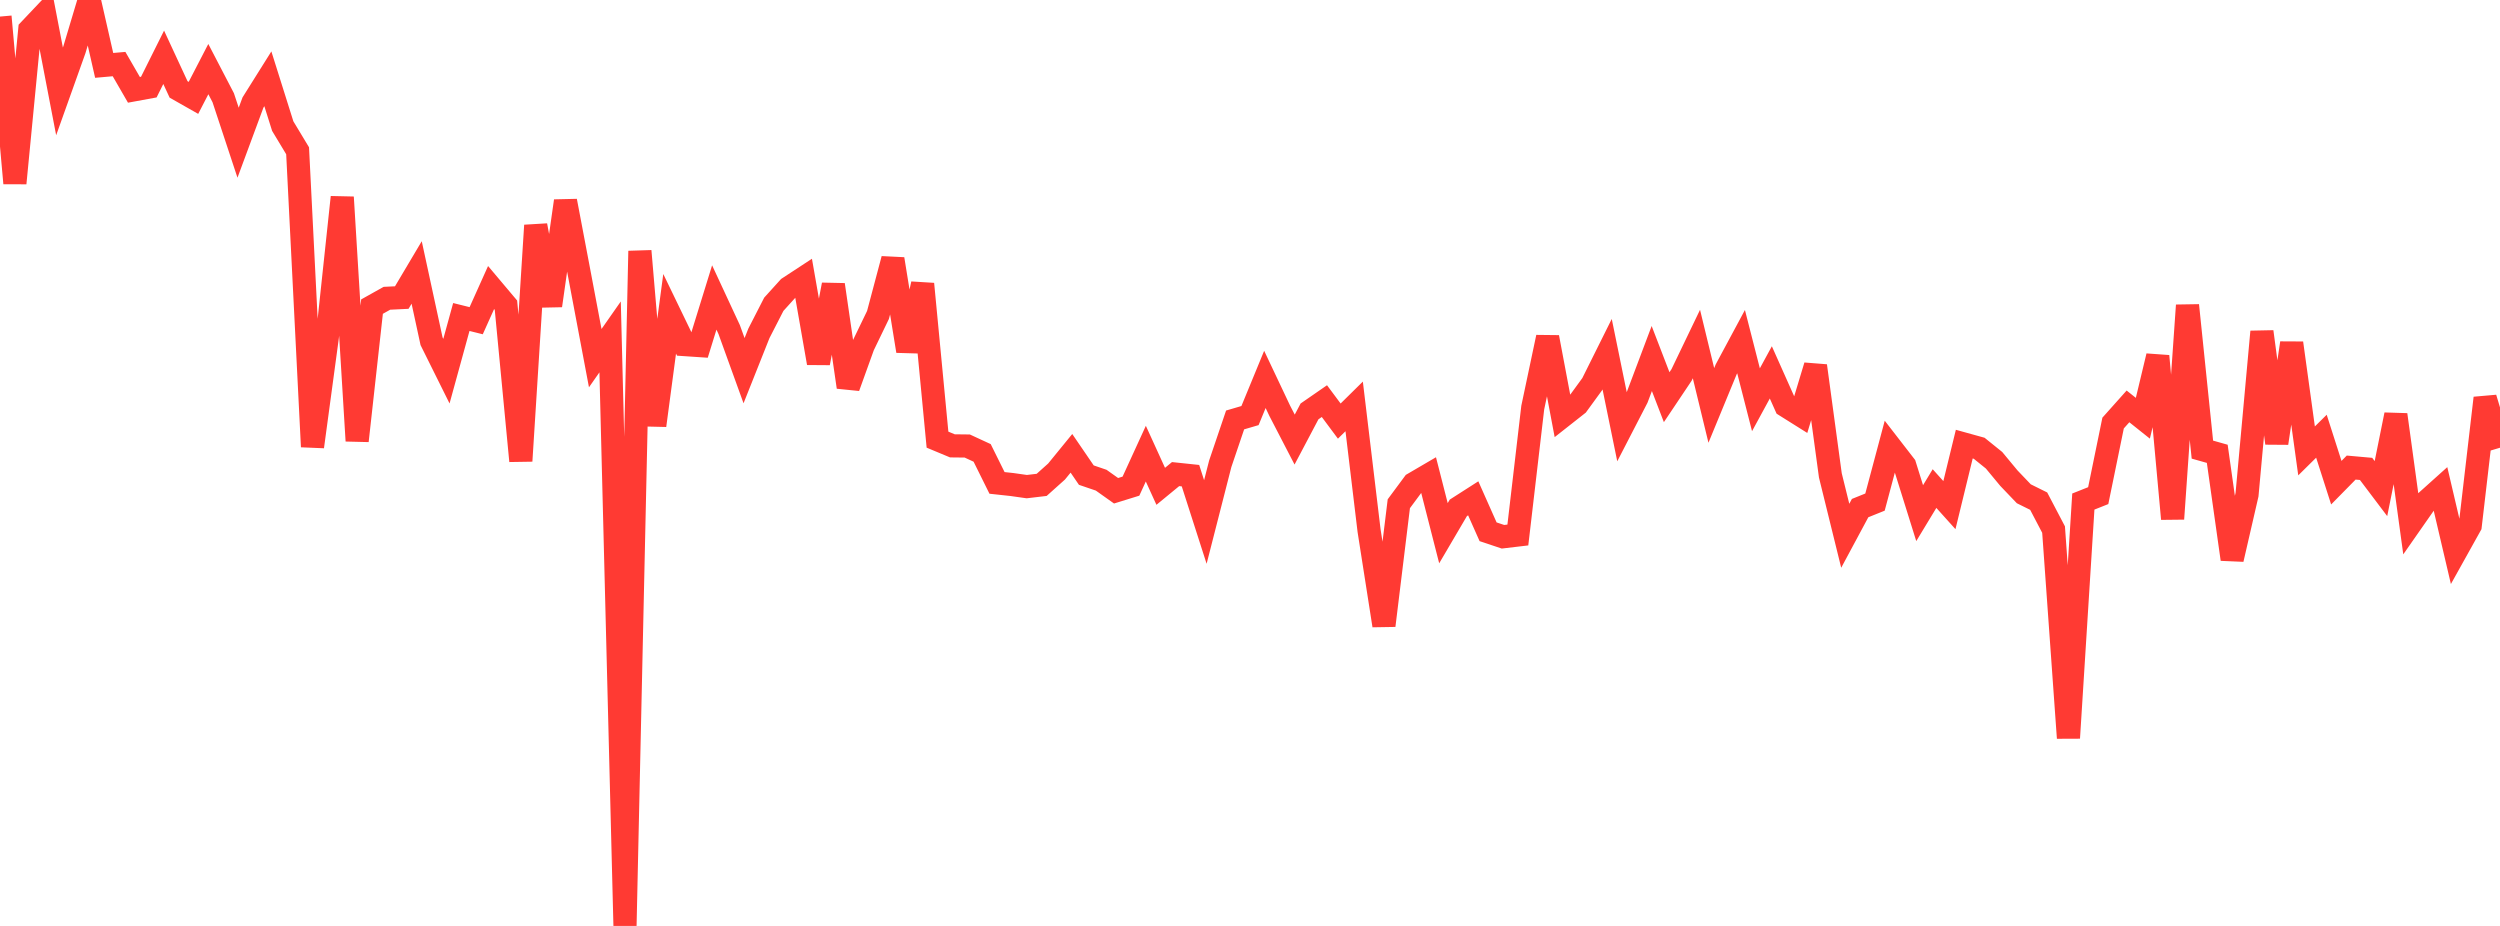 <?xml version="1.0" standalone="no"?>
<!DOCTYPE svg PUBLIC "-//W3C//DTD SVG 1.1//EN" "http://www.w3.org/Graphics/SVG/1.1/DTD/svg11.dtd">

<svg width="135" height="50" viewBox="0 0 135 50" preserveAspectRatio="none" 
  xmlns="http://www.w3.org/2000/svg"
  xmlns:xlink="http://www.w3.org/1999/xlink">


<polyline points="0.0, 0.895 0.804, 9.893 1.607, 1.607 2.411, 0.758 3.214, 4.936 4.018, 2.683 4.821, 0.0 5.625, 3.531 6.429, 3.46 7.232, 4.851 8.036, 4.703 8.839, 3.094 9.643, 4.829 10.446, 5.285 11.25, 3.731 12.054, 5.277 12.857, 7.706 13.661, 5.535 14.464, 4.255 15.268, 6.81 16.071, 8.142 16.875, 24.123 17.679, 18.177 18.482, 10.65 19.286, 23.805 20.089, 16.557 20.893, 16.107 21.696, 16.068 22.5, 14.713 23.304, 18.427 24.107, 20.043 24.911, 17.118 25.714, 17.318 26.518, 15.528 27.321, 16.481 28.125, 24.891 28.929, 12.173 29.732, 16.502 30.536, 10.853 31.339, 15.083 32.143, 19.34 32.946, 18.193 33.75, 50.0 34.554, 13.556 35.357, 22.975 36.161, 16.945 36.964, 18.607 37.768, 18.661 38.571, 16.063 39.375, 17.794 40.179, 20.017 40.982, 17.998 41.786, 16.43 42.589, 15.543 43.393, 15.016 44.196, 19.604 45.0, 15.376 45.804, 20.902 46.607, 18.673 47.411, 17.009 48.214, 13.989 49.018, 18.955 49.821, 15.333 50.625, 23.741 51.429, 24.076 52.232, 24.085 53.036, 24.457 53.839, 26.077 54.643, 26.164 55.446, 26.278 56.25, 26.183 57.054, 25.463 57.857, 24.479 58.661, 25.656 59.464, 25.93 60.268, 26.501 61.071, 26.252 61.875, 24.497 62.679, 26.261 63.482, 25.601 64.286, 25.686 65.089, 28.188 65.893, 25.045 66.696, 22.677 67.5, 22.441 68.304, 20.488 69.107, 22.185 69.911, 23.737 70.714, 22.216 71.518, 21.66 72.321, 22.739 73.125, 21.946 73.929, 28.649 74.732, 33.778 75.536, 27.202 76.339, 26.119 77.143, 25.649 77.946, 28.793 78.75, 27.424 79.554, 26.909 80.357, 28.716 81.161, 28.985 81.964, 28.89 82.768, 22.012 83.571, 18.213 84.375, 22.476 85.179, 21.843 85.982, 20.741 86.786, 19.126 87.589, 23.05 88.393, 21.493 89.196, 19.36 90.0, 21.448 90.804, 20.248 91.607, 18.577 92.411, 21.893 93.214, 19.945 94.018, 18.448 94.821, 21.587 95.625, 20.108 96.429, 21.911 97.232, 22.415 98.036, 19.755 98.839, 25.67 99.643, 28.932 100.446, 27.437 101.25, 27.113 102.054, 24.099 102.857, 25.136 103.661, 27.71 104.464, 26.383 105.268, 27.277 106.071, 23.983 106.875, 24.206 107.679, 24.854 108.482, 25.823 109.286, 26.664 110.089, 27.062 110.893, 28.597 111.696, 39.85 112.5, 27.084 113.304, 26.764 114.107, 22.845 114.911, 21.945 115.714, 22.585 116.518, 19.229 117.321, 28.017 118.125, 16.488 118.929, 24.279 119.732, 24.506 120.536, 30.199 121.339, 26.712 122.143, 17.912 122.946, 23.93 123.75, 18.525 124.554, 24.349 125.357, 23.556 126.161, 26.065 126.964, 25.249 127.768, 25.321 128.571, 26.385 129.375, 22.395 130.179, 28.267 130.982, 27.117 131.786, 26.395 132.589, 29.823 133.393, 28.38 134.196, 21.495 135.0, 24.177" fill="none" stroke="#ff3a33" stroke-width="1.25"/>

</svg>